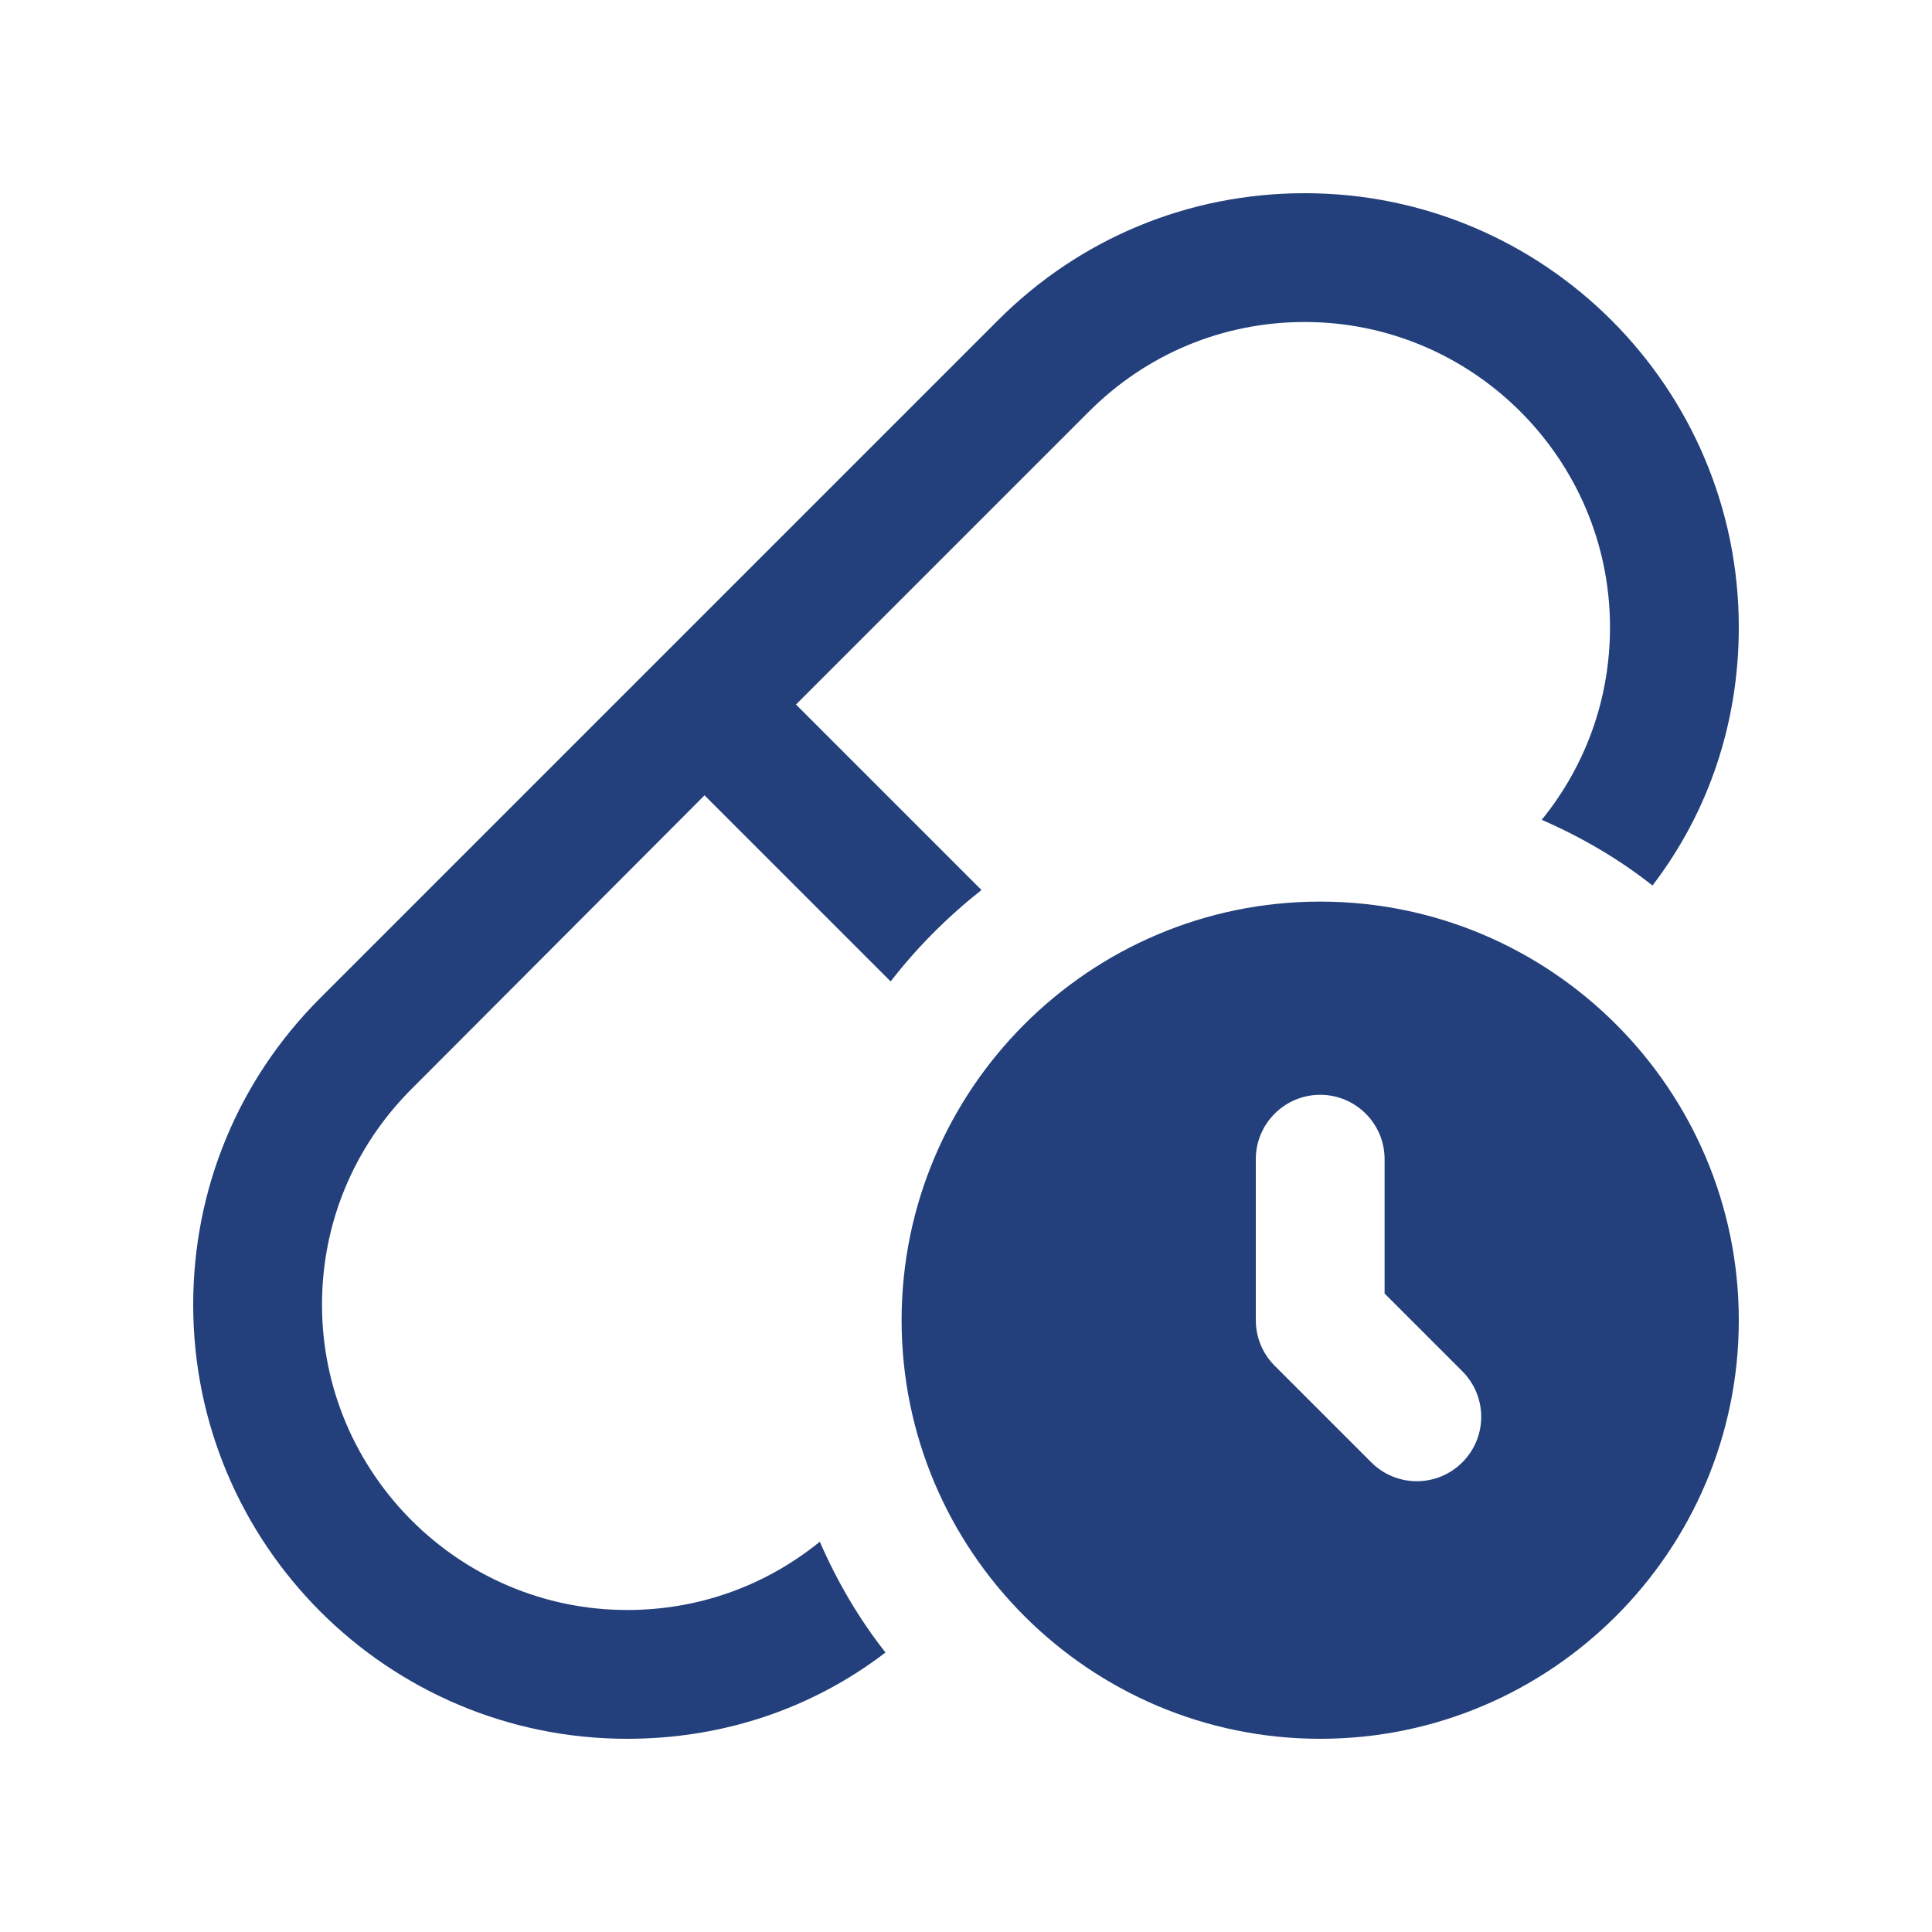 <svg width="30" height="30" viewBox="0 0 30 30" fill="none" xmlns="http://www.w3.org/2000/svg">
<g clip-path="url(#clip0_1591_1134)">
<path d="M20.5 14C16.916 14 14 16.916 14 20.5C14 24.084 16.916 27 20.5 27C24.084 27 27 24.084 27 20.5C27 16.916 24.084 14 20.5 14ZM22.707 22.707C22.316 23.098 21.684 23.098 21.293 22.707L19.793 21.207C19.605 21.02 19.5 20.765 19.5 20.5V18C19.5 17.448 19.948 17 20.5 17C21.052 17 21.5 17.448 21.5 18V20.086L22.707 21.293C23.098 21.684 23.098 22.316 22.707 22.707Z" fill="#23407C"/>
<path d="M20.26 3C18.46 3 16.77 3.7 15.5 4.97L4.97 15.5C3.7 16.77 3 18.46 3 20.26C3 23.98 6.02 27 9.74 27C11.21 27 12.6 26.54 13.75 25.66C13.34 25.14 13 24.56 12.73 23.94C11.88 24.63 10.84 25 9.74 25C7.13 25 5 22.87 5 20.26C5 19 5.49 17.81 6.39 16.91L10.94 12.35L13.83 15.24C14.24 14.71 14.71 14.24 15.24 13.82L12.36 10.94L16.91 6.39C17.81 5.49 19 5 20.26 5C22.87 5 25 7.13 25 9.74C25 10.84 24.63 11.88 23.94 12.73C24.56 13 25.14 13.34 25.66 13.75C26.54 12.6 27 11.21 27 9.74C27 6.02 23.98 3 20.26 3Z" fill="#23407C"/>
</g>
<defs>
<clipPath id="clip0_1591_1134">
<rect width="24" height="24" fill="white" transform="translate(3 3)"/>
</clipPath>
</defs>
</svg>
